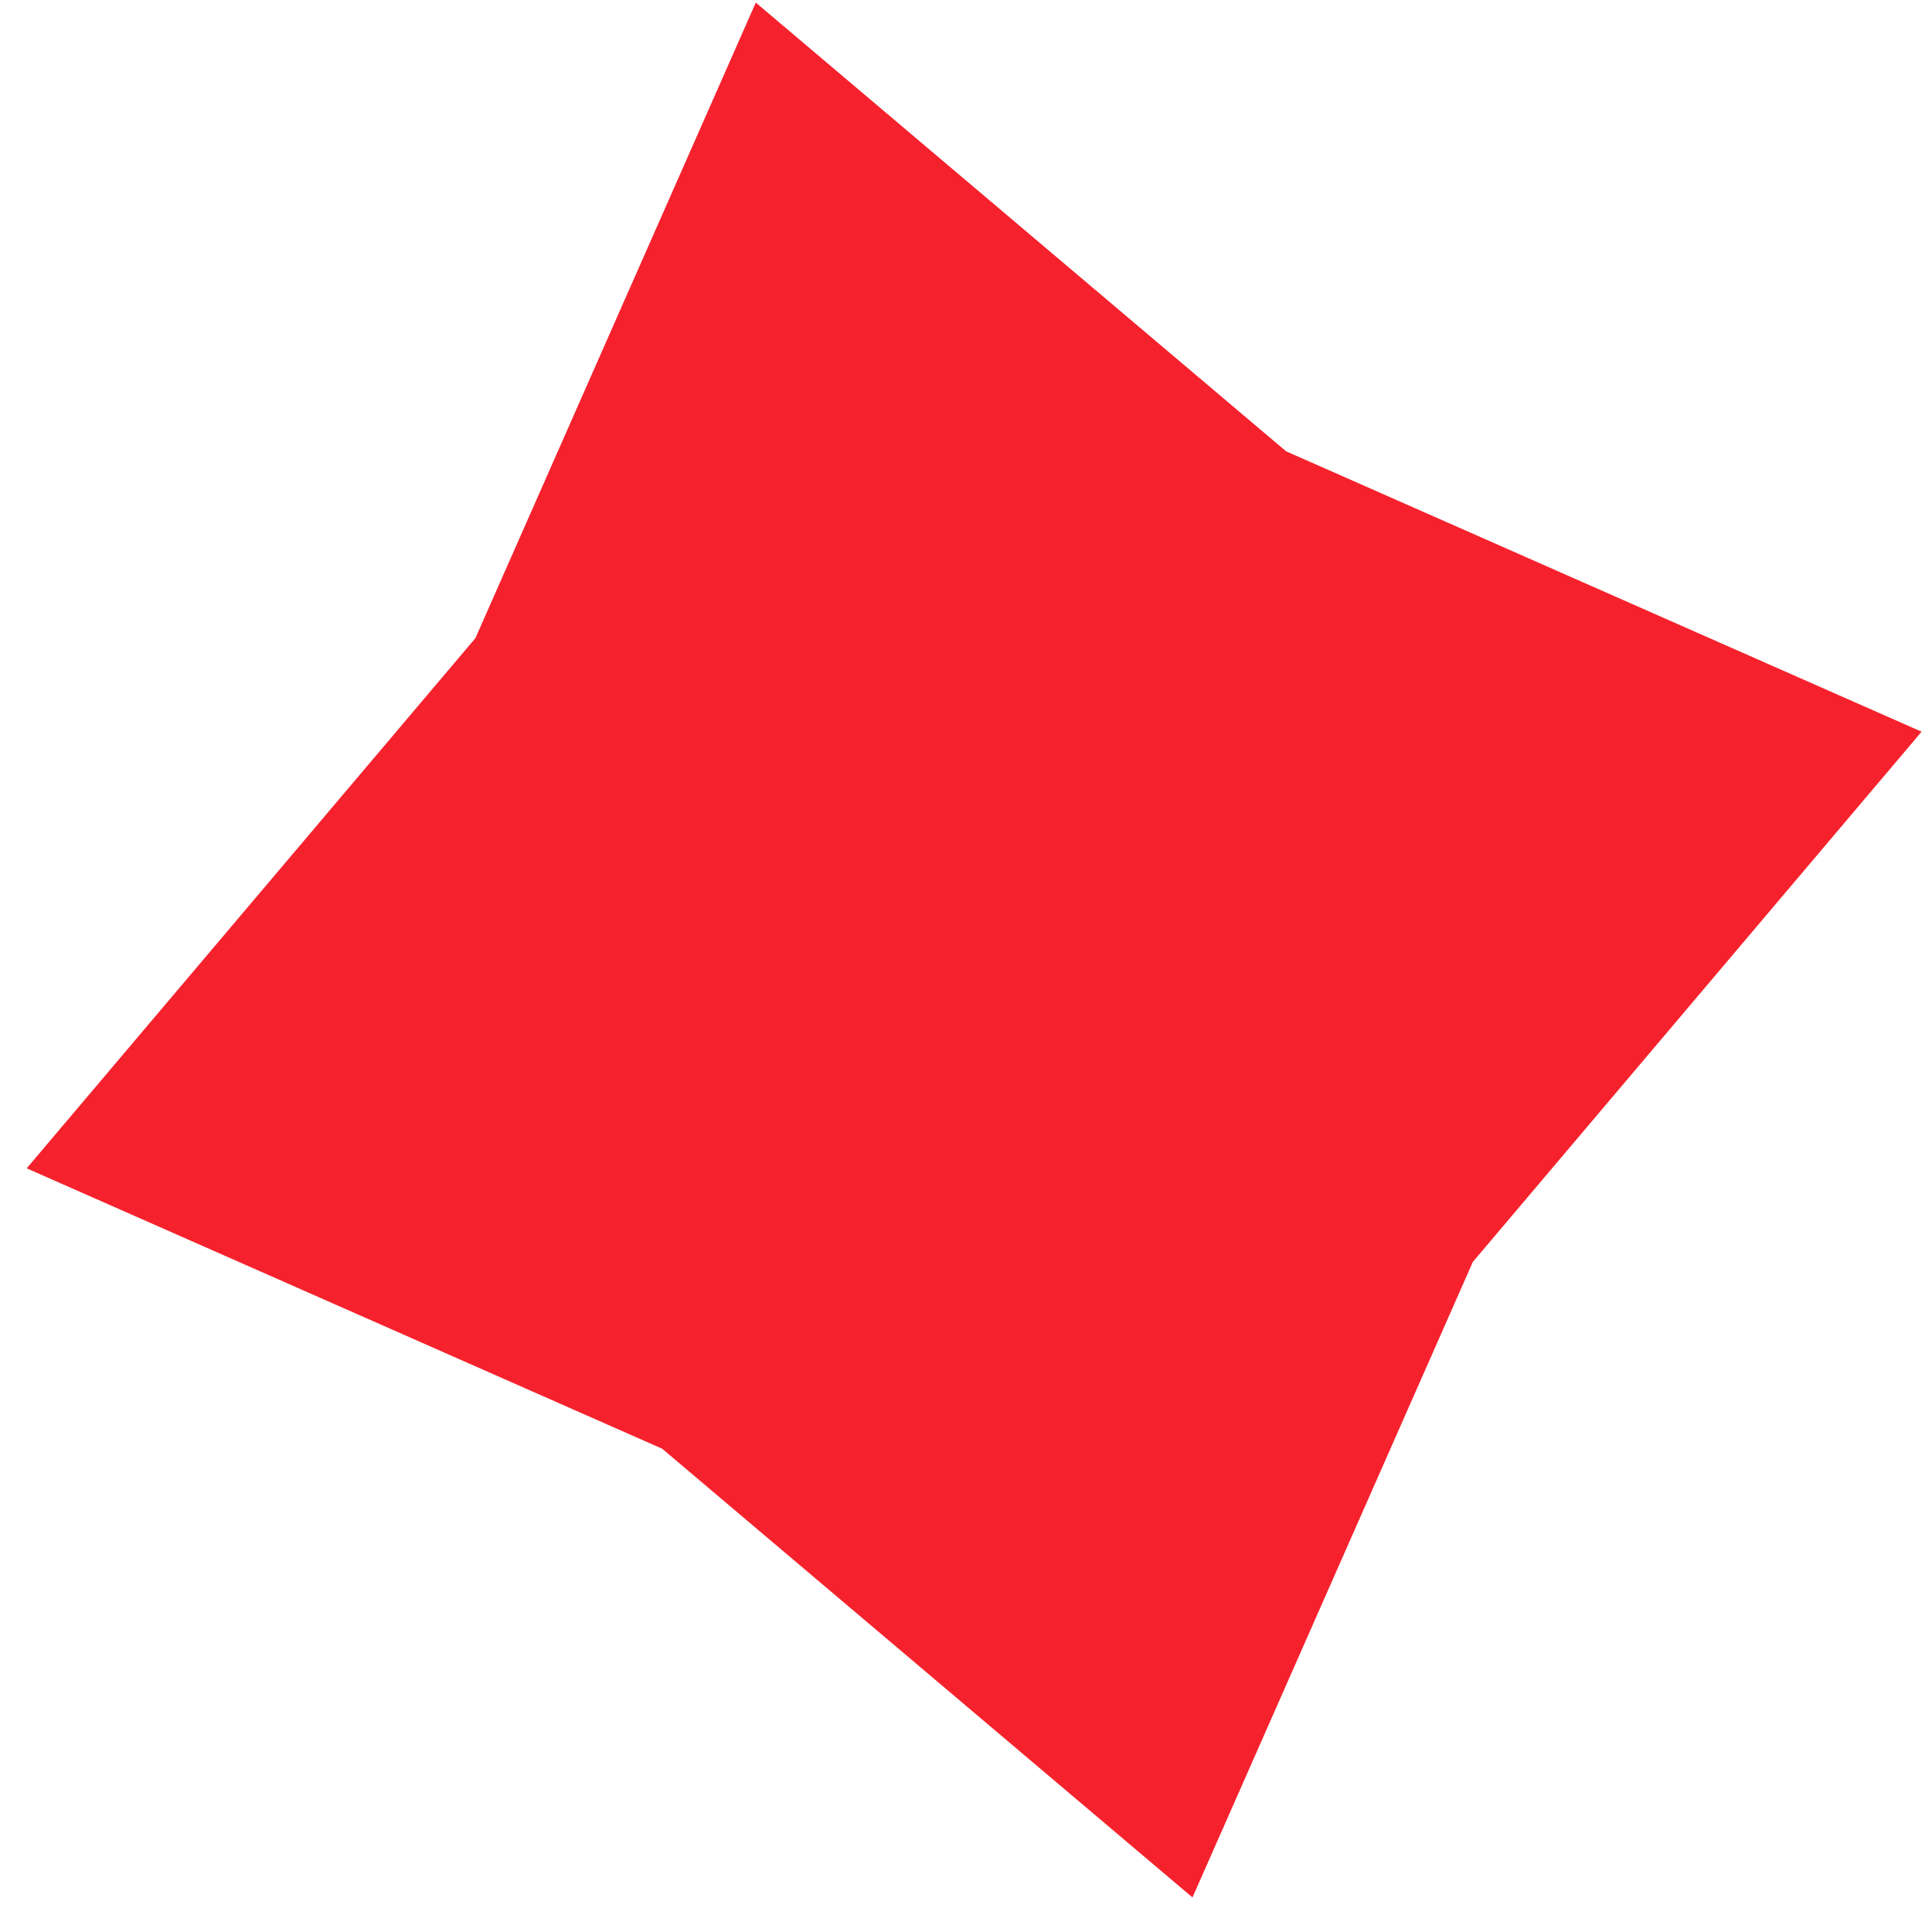<svg width="40" height="40" viewBox="0 0 40 40" fill="none" xmlns="http://www.w3.org/2000/svg">
<path d="M16.023 1.681L26.091 10.2L38.157 15.524L29.637 25.591L24.314 37.657L14.246 29.138L2.18 23.814L10.7 13.747L16.023 1.681Z" fill="#F5222D" stroke="#F5222D" stroke-width="2"/>
</svg>
